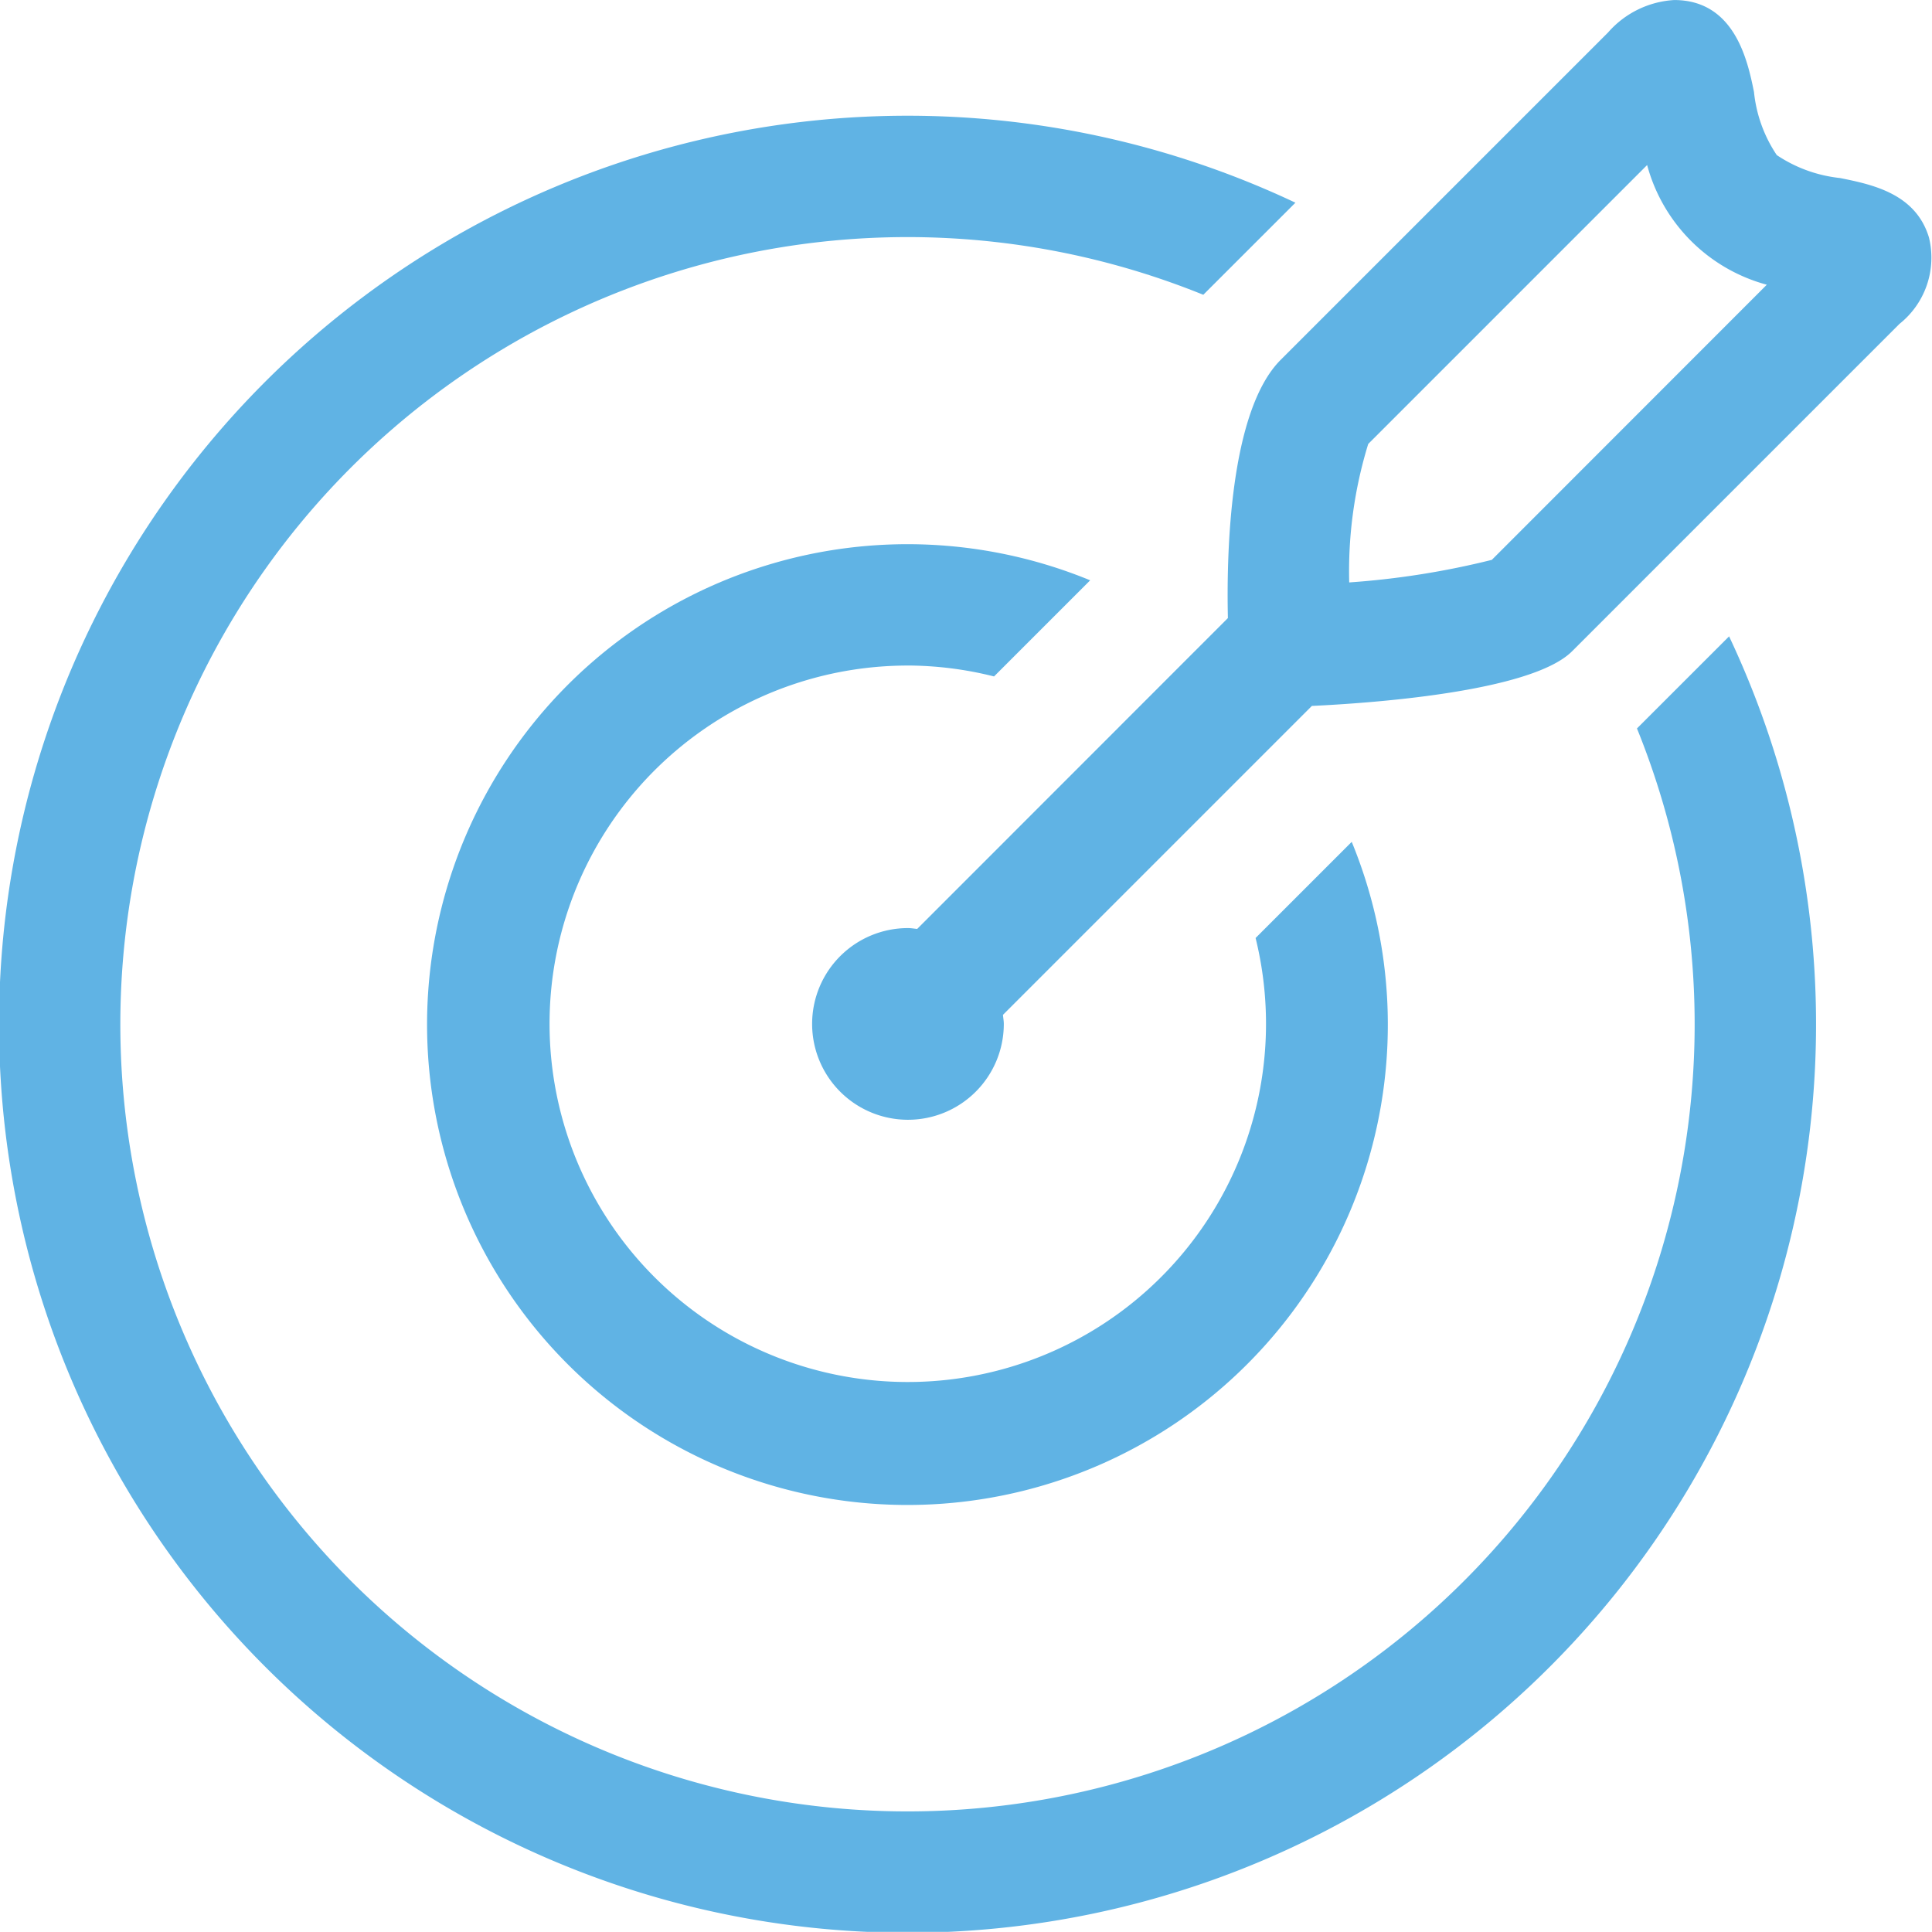 <?xml version="1.0" encoding="UTF-8"?> <svg xmlns="http://www.w3.org/2000/svg" width="53.015" height="53.011" viewBox="0 0 53.015 53.011"><g id="Group_286" data-name="Group 286" transform="translate(-744.531 -540.275)"><path id="Path_2664" data-name="Path 2664" d="M789.45,558.036a21.6,21.6,0,1,1-11.9-11.9l2.528-2.527a24.93,24.93,0,1,0,11.9,11.9Z" transform="translate(0 2.228)" fill="#60b3e4"></path><path id="Path_2665" data-name="Path 2665" d="M761.207,548.066a9.834,9.834,0,0,1,2.36.3l2.638-2.638a13.182,13.182,0,1,0,7.177,7.177l-2.638,2.638a9.83,9.83,0,1,1-9.538-7.476Z" transform="translate(8.241 10.471)" fill="#60b3e4"></path><path id="Path_2666" data-name="Path 2666" d="M781.831,546.79c-.365-1.208-1.563-1.453-2.441-1.63a3.841,3.841,0,0,1-1.734-.629,3.786,3.786,0,0,1-.626-1.734c-.167-.817-.512-2.521-2.189-2.521a2.612,2.612,0,0,0-1.815.89l-8.982,8.982c-1.409,1.409-1.49,5.329-1.45,7.087l-8.526,8.53c-.084-.007-.164-.023-.251-.023a2.63,2.63,0,1,0,2.628,2.628c0-.083-.017-.164-.023-.247l8.476-8.477c1.5-.07,6.009-.368,7.141-1.5l8.982-8.982A2.322,2.322,0,0,0,781.831,546.79Zm-11.995,8.848a22.617,22.617,0,0,1-3.913.619,11.852,11.852,0,0,1,.522-3.8l7.653-7.653a4.657,4.657,0,0,0,3.284,3.284Z" transform="translate(15.631)" fill="#60b3e4"></path></g></svg> 